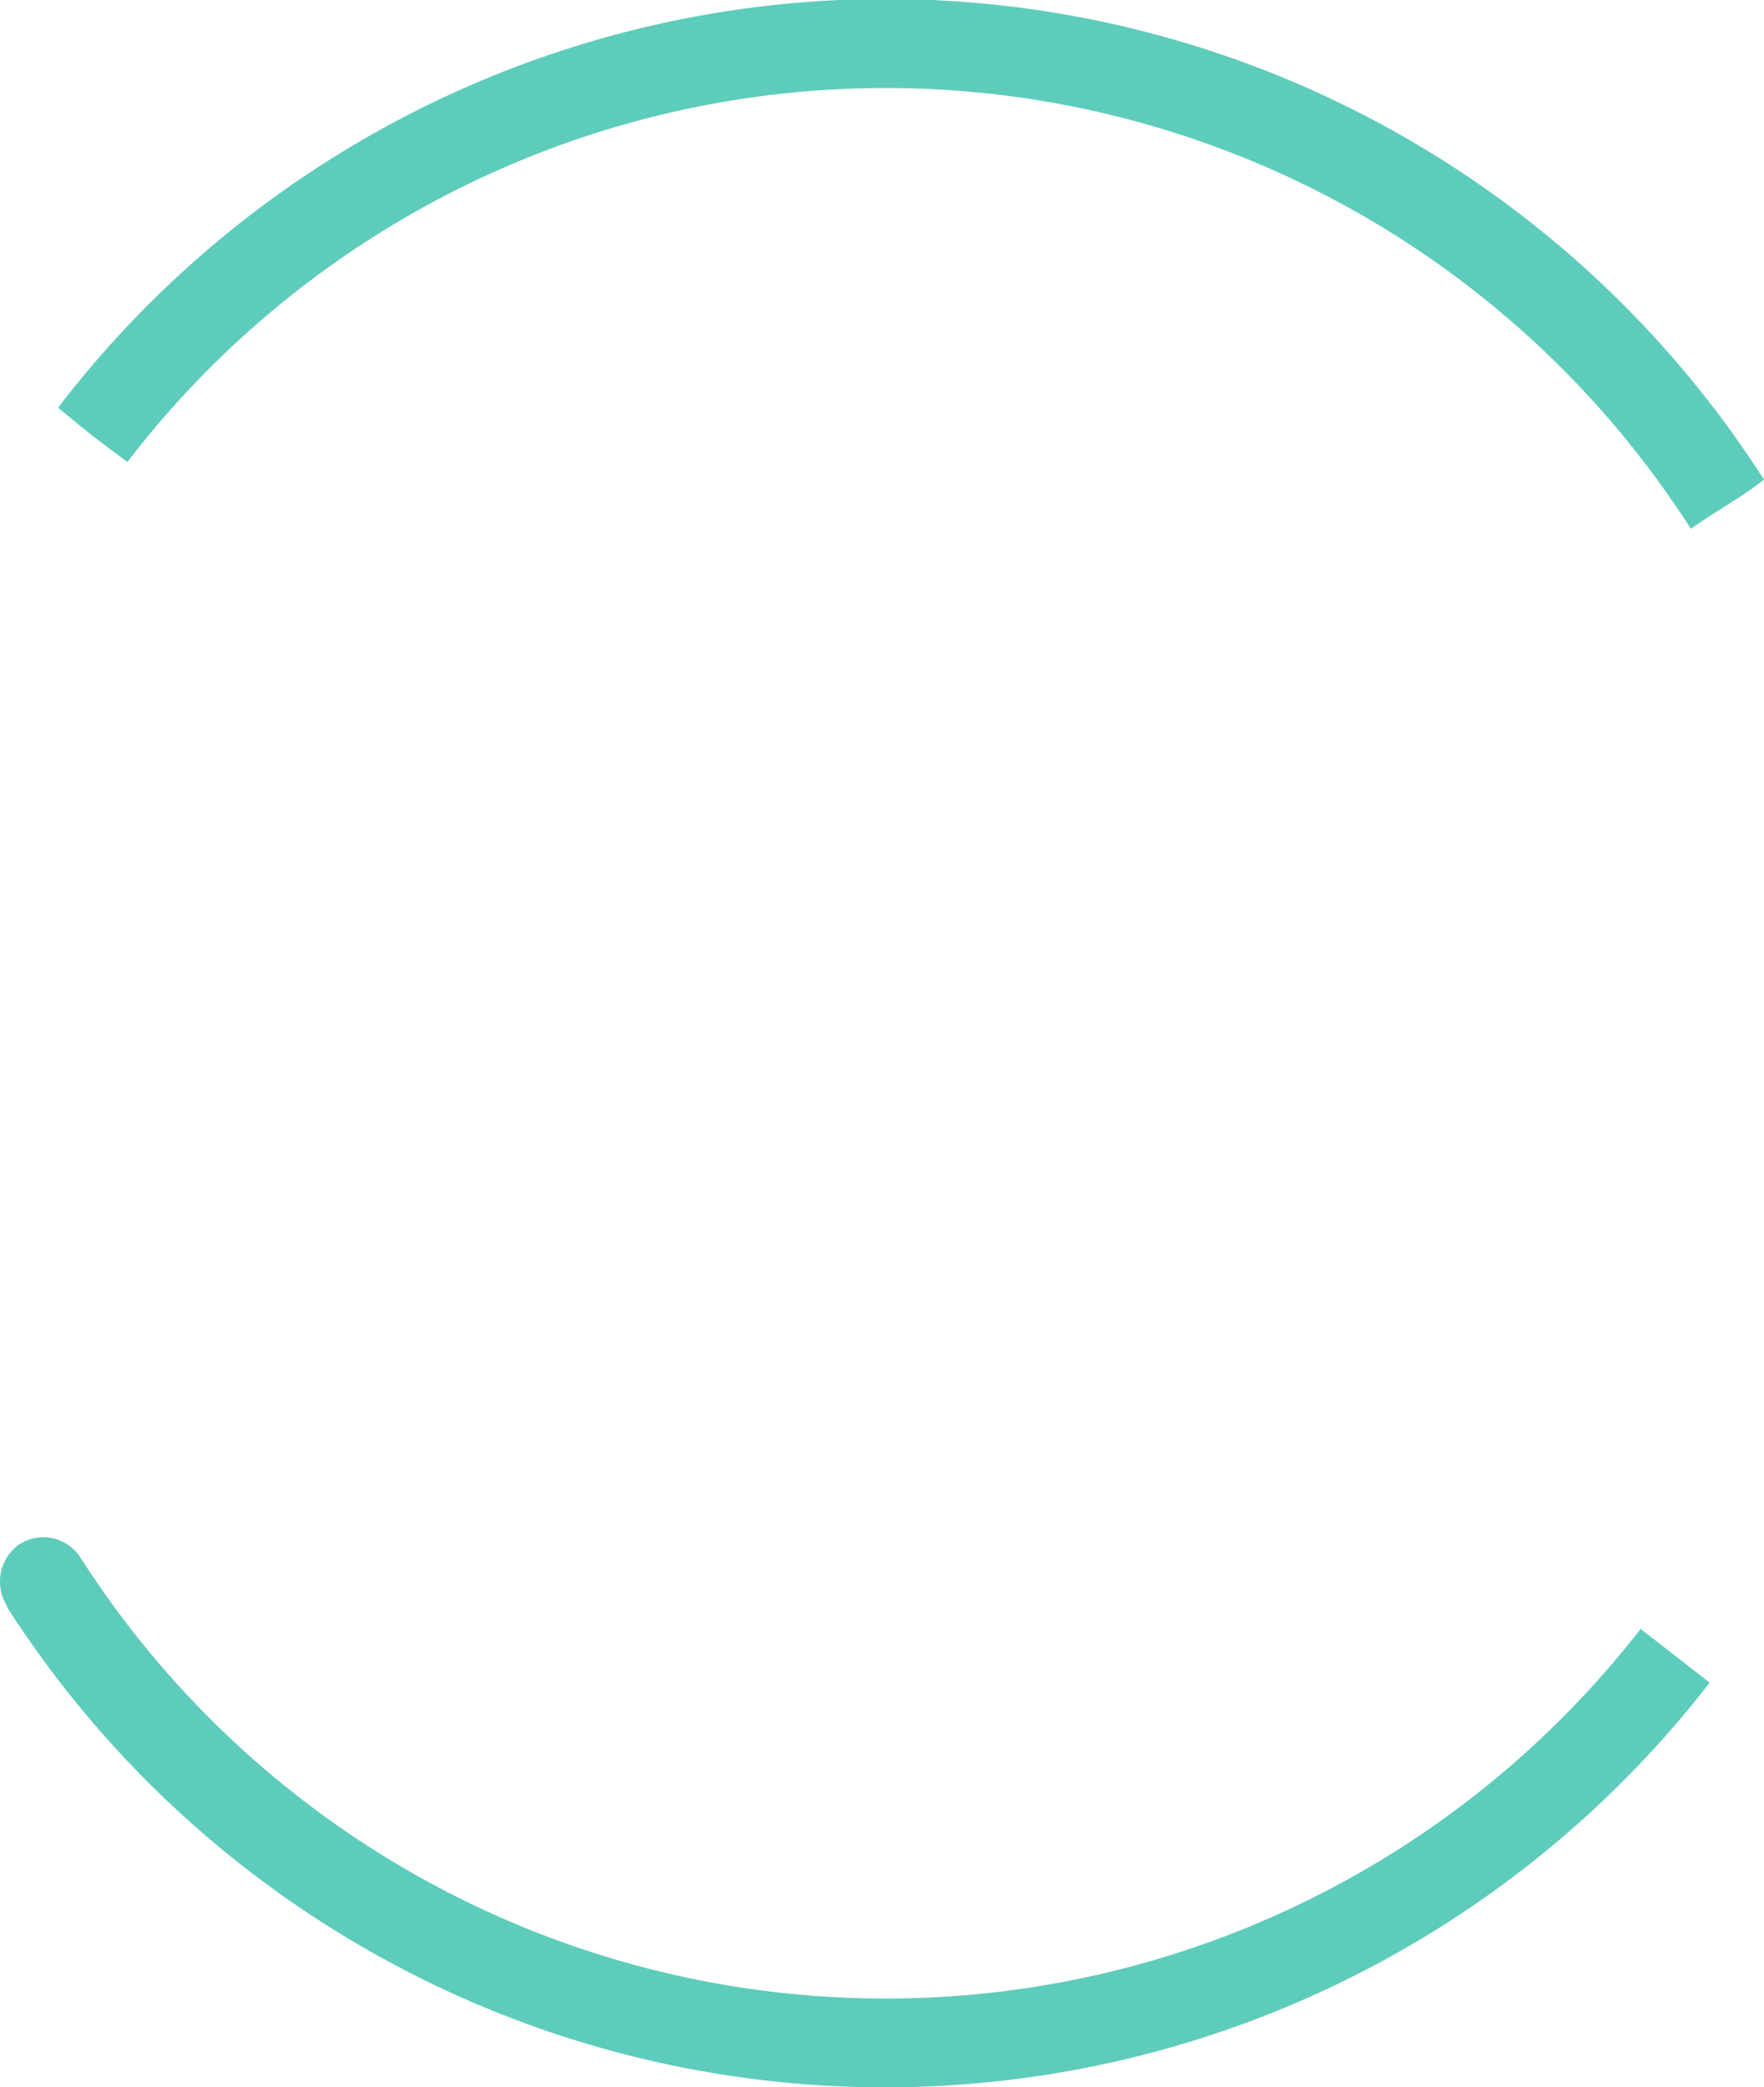 <?xml version="1.0" encoding="UTF-8"?> <svg xmlns="http://www.w3.org/2000/svg" viewBox="0 0 120.11 142.07"> <defs> <style>.cls-1{fill:#5eccba;}</style> </defs> <title>round2Ресурс 7</title> <g id="Слой_2" data-name="Слой 2"> <g id="Layer_1" data-name="Layer 1"> <path class="cls-1" d="M120.11,32.65A71,71,0,0,0,4,27.69L4,27.8a0,0,0,0,0,0,0L6.3,29.67h0l2.37,1.78s0,0,0,0l.07-.09A65.09,65.09,0,0,1,115.13,36C117,34.67,118.37,34,120.11,32.65Zm-8.4,78.23a65.08,65.08,0,0,1-106.13-4.7,1.29,1.29,0,0,1-.1-.15,3,3,0,0,0-4.24-.85,3.11,3.11,0,0,0-.76,4.15l0,.07a71,71,0,0,0,115.93,5.14Z"></path> </g> </g> </svg> 